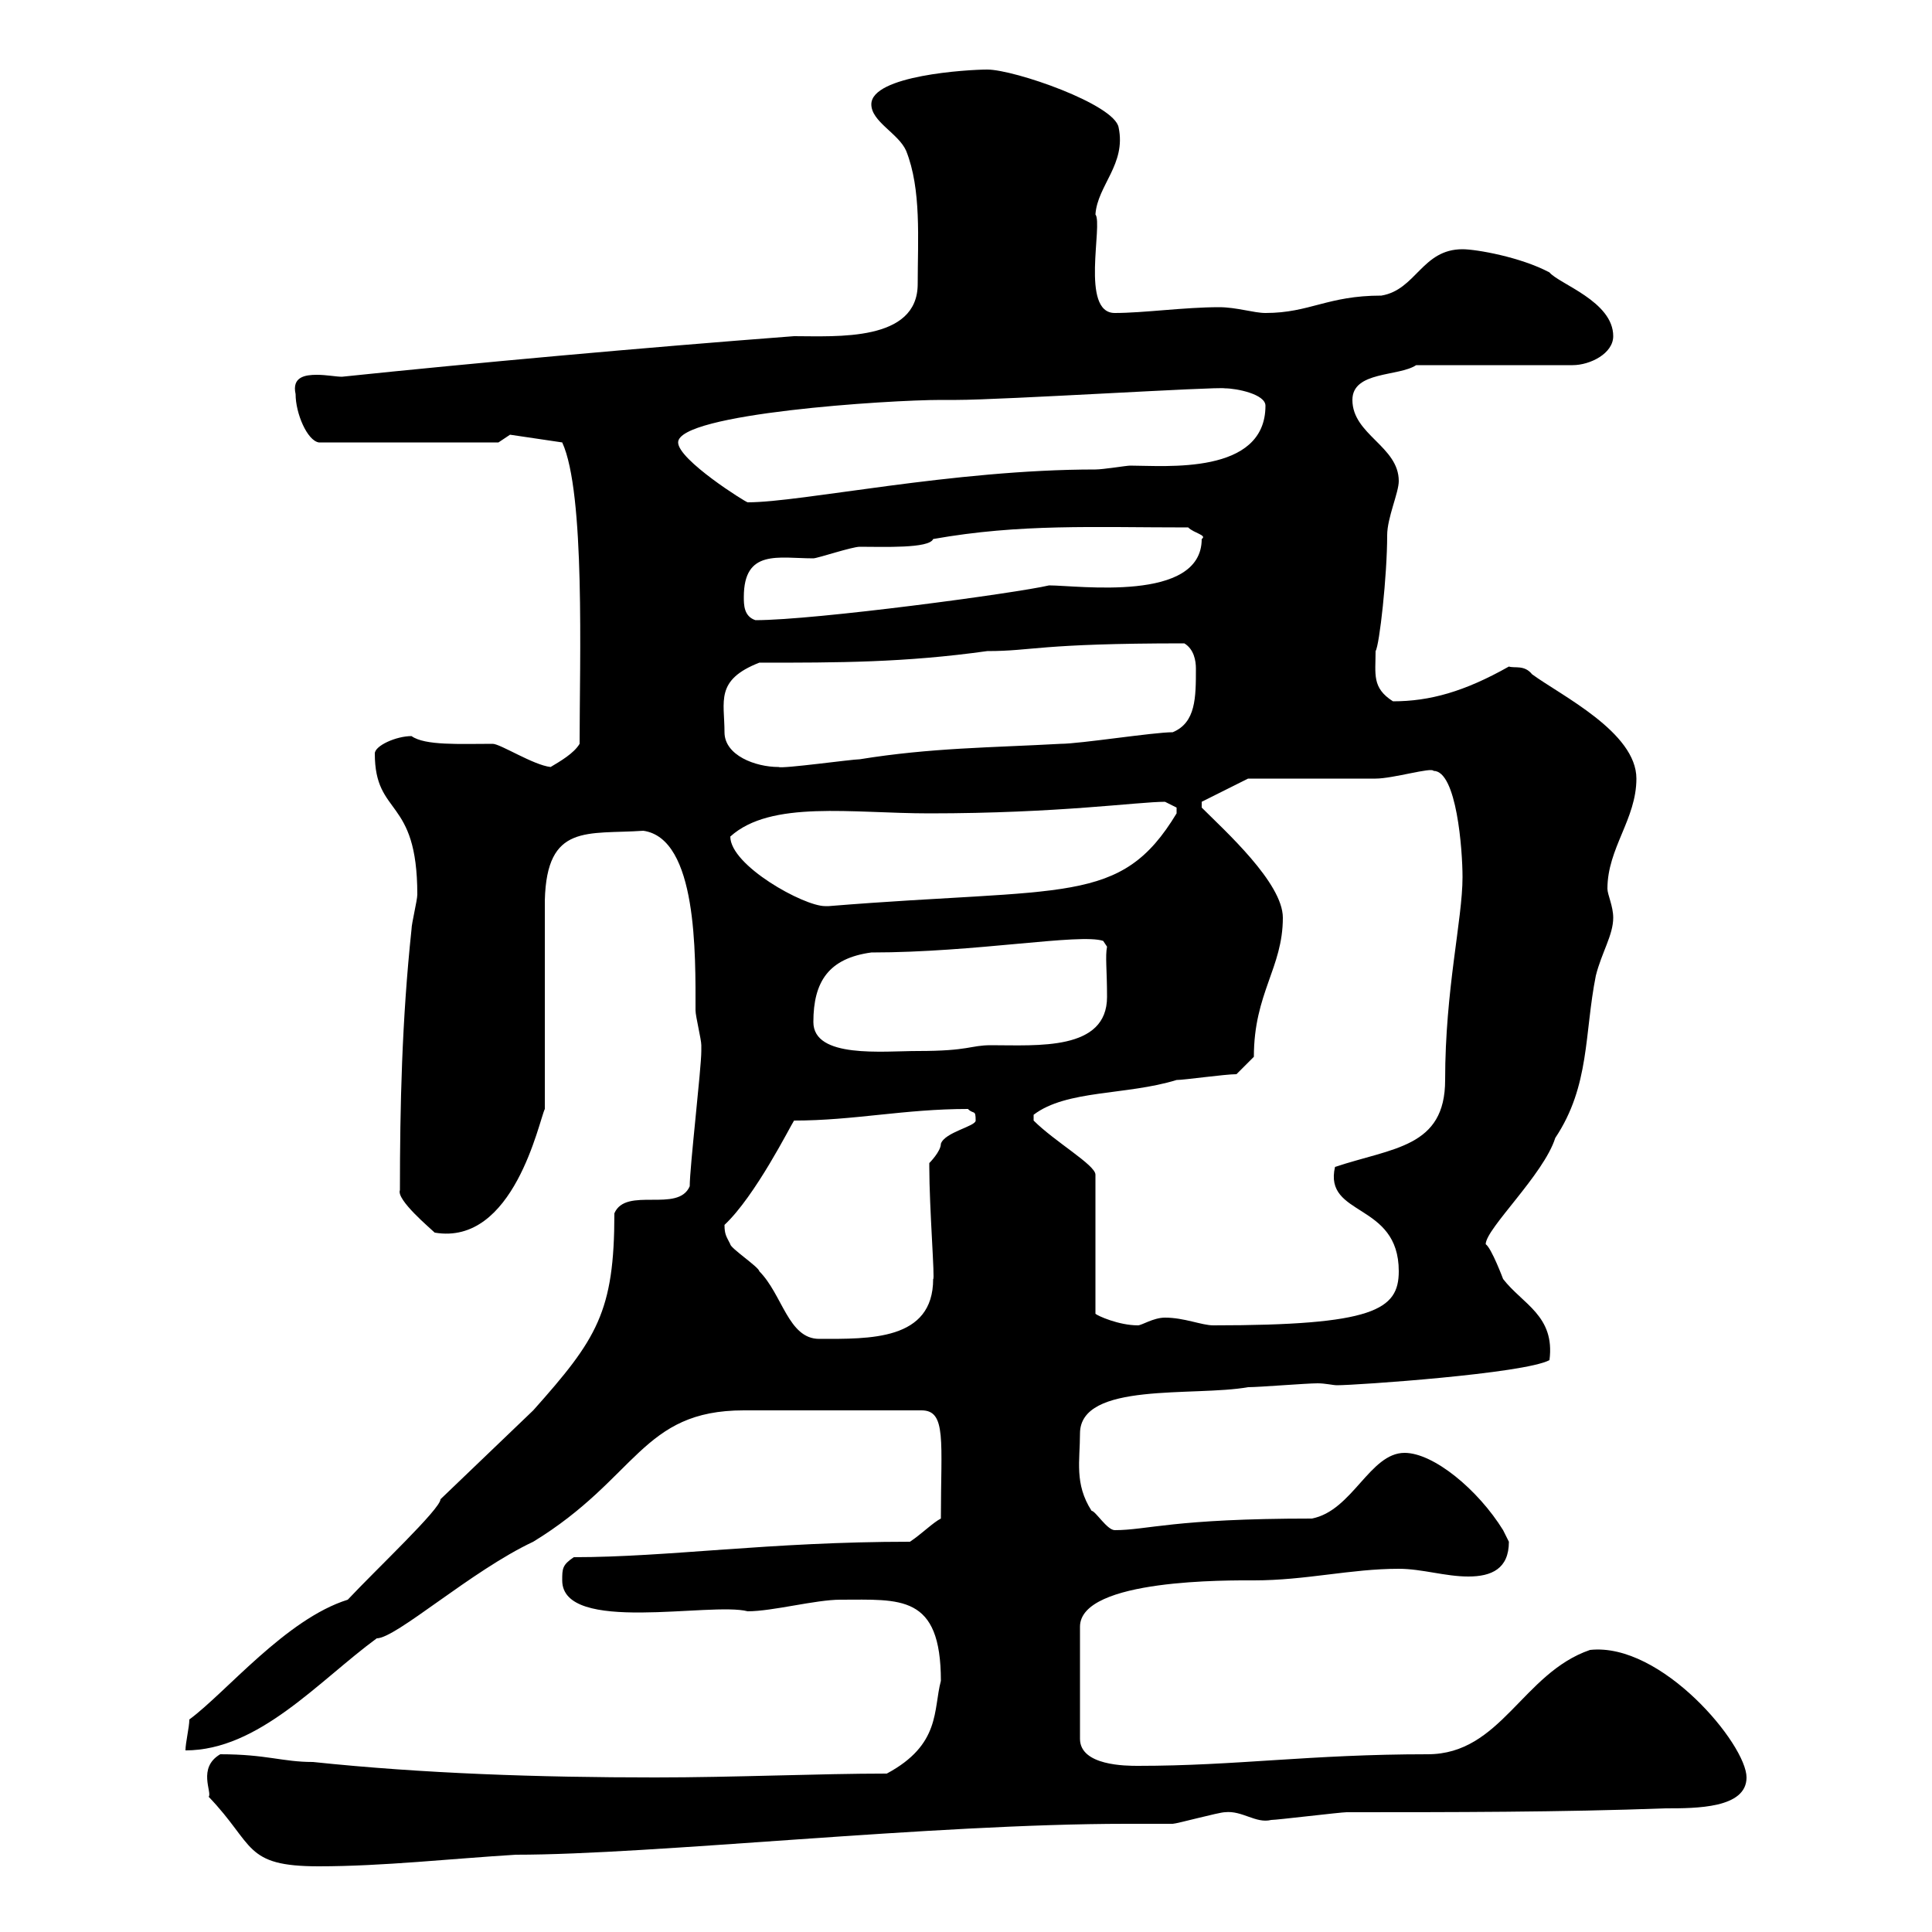 <svg xmlns="http://www.w3.org/2000/svg" xmlns:xlink="http://www.w3.org/1999/xlink" width="300" height="300"><path d="M32.40 279C39.60 286.50 37.80 289.80 49.50 289.80C59.40 289.80 70.20 288.60 80.10 288C101.40 288 144.60 283.20 174.90 283.20C177.30 283.20 179.40 283.20 182.10 283.20C182.70 283.20 189.30 281.40 190.20 281.40C192.90 281.10 195 283.20 197.40 282.60C198.30 282.60 208.20 281.40 209.10 281.40C225.30 281.40 242.40 281.40 258.60 280.80C263.40 280.80 271.20 280.80 271.20 276C271.20 270.90 258 255 246.90 256.20C236.40 259.80 233.10 272.40 221.70 272.40C203.40 272.40 192 274.20 176.70 274.20C174.90 274.20 167.70 274.20 167.70 270L167.70 252.60C167.70 245.10 191.10 245.40 194.70 245.40C202.80 245.40 209.70 243.60 217.20 243.60C220.80 243.60 224.40 244.80 228 244.80C231.60 244.80 234.30 243.60 234.30 239.40C234.30 239.40 233.40 237.60 233.40 237.60C229.50 231.30 222.60 225.60 218.10 225.60C212.70 225.60 210 234.60 203.70 235.80C182.10 235.80 178.20 237.60 173.10 237.60C171.90 237.60 170.10 234.60 169.50 234.60C166.80 230.40 167.70 226.80 167.70 222.60C167.70 214.50 185.40 216.90 193.80 215.40C195.60 215.40 202.80 214.80 204.60 214.80C205.80 214.80 207 215.10 207.60 215.10C210.60 215.10 236.70 213.30 240.60 211.20C241.50 204.30 236.40 202.50 233.40 198.60C233.40 198.60 231.60 193.80 230.70 193.20C230.70 190.80 239.70 182.40 241.50 176.70C246.90 168.60 246 160.50 247.80 151.50C248.70 147.90 250.50 145.20 250.50 142.50C250.50 140.70 249.60 138.90 249.60 138C249.60 131.70 254.10 127.20 254.10 120.90C254.10 113.70 242.40 108 237.90 104.70C236.70 103.20 235.20 103.80 234.30 103.50C227.40 107.40 222 108.90 216.30 108.90C213 106.80 213.60 104.70 213.60 101.10C214.20 100.20 215.40 89.40 215.40 83.10C215.40 80.40 217.20 76.50 217.20 74.70C217.20 69.30 210 67.50 210 62.10C210 57.60 217.20 58.50 219.90 56.70L244.20 56.70C246.90 56.70 250.50 54.90 250.50 52.20C250.50 46.80 242.10 44.10 240.60 42.30C236.10 39.90 229.20 38.70 227.10 38.70C220.80 38.70 219.90 45 214.50 45.90C206.10 45.90 203.40 48.60 196.50 48.60C194.70 48.60 192 47.70 189.30 47.70C183.90 47.70 177.60 48.60 173.10 48.60C167.70 48.60 171.30 34.80 170.10 33.30C170.40 28.80 174.90 25.50 173.70 19.80C173.10 16.20 157.50 10.80 153.30 10.80C150.30 10.80 135.30 11.70 135.30 16.20C135.30 18.90 139.50 20.70 140.70 23.40C143.10 29.40 142.50 37.20 142.50 44.10C142.50 53.10 129.90 52.20 123.30 52.20C99.60 54 73.20 56.40 53.10 58.50C52.20 58.50 50.70 58.20 49.20 58.20C47.40 58.20 45.30 58.50 45.90 61.20C45.90 64.20 47.70 68.40 49.50 68.70L77.40 68.70L79.20 67.50L87.30 68.70C90.90 76.50 90 102.60 90 115.50C89.10 117 87 118.20 85.50 119.10C82.80 118.80 77.70 115.50 76.50 115.50C71.40 115.50 66 115.80 63.90 114.30C61.50 114.30 58.20 115.80 58.20 117C58.20 126.90 64.80 123.60 64.80 138.90C64.80 139.80 63.90 143.40 63.90 144.30C62.40 158.40 62.10 171.90 62.10 184.80C61.50 186.30 66.90 190.80 67.50 191.40C79.80 193.50 83.70 174 84.60 172.20L84.60 139.80C84.90 127.80 91.20 129.60 99.90 129C108.30 130.20 108 148.20 108 156.90C108 157.80 108.90 161.40 108.90 162.30C108.90 163.20 108.90 163.20 108.90 163.20C108.90 165.90 107.10 181.20 107.10 184.20C105.30 188.40 97.20 184.20 95.40 188.40C95.40 203.70 92.70 207.90 82.80 219L68.40 232.80C68.40 234.30 58.50 243.60 54 248.40C44.40 251.40 35.10 262.80 29.40 267C29.40 268.20 28.80 270.60 28.80 271.80C40.20 271.80 49.50 261 58.50 254.40C61.50 254.40 73.20 243.90 82.80 239.40C99 229.50 99.60 219 115.50 219C120.90 219 135 219 143.10 219C147 219 146.10 223.80 146.10 235.80C144.90 236.40 143.10 238.20 141.30 239.40C119.40 239.40 103.80 241.80 89.10 241.80C87.30 243 87.30 243.60 87.30 245.40C87.30 253.80 110.40 248.70 116.10 250.20C120 250.20 126.60 248.40 130.50 248.40C139.80 248.40 146.10 247.50 146.10 261C144.90 265.50 146.10 270.90 137.70 275.40C127.20 275.40 114 276 101.70 276C83.70 276 65.70 275.40 48.60 273.60C43.80 273.60 41.40 272.40 34.20 272.40C30.60 274.50 33 278.40 32.40 279ZM112.50 190.20C117.30 185.70 122.70 174.90 123.30 174C132.60 174 140.40 172.20 150.30 172.20C151.20 173.10 151.50 172.20 151.50 174C151.50 174.90 146.70 175.80 146.10 177.60C146.10 178.80 144.30 180.60 144.30 180.60C144.30 181.20 144.30 181.20 144.30 181.20C144.30 187.50 145.20 198.90 144.90 198.60C144.90 208.20 135 207.90 127.20 207.90C122.40 207.90 121.50 201 117.90 197.40C117.90 196.80 113.40 193.80 113.40 193.20C112.80 192 112.50 191.70 112.50 190.20ZM160.50 174L160.50 173.10C165.60 169.20 174.90 170.10 182.70 167.70C183.90 167.70 190.20 166.80 192 166.80L194.70 164.10C194.70 154.20 199.20 150.30 199.20 142.50C199.20 137.10 190.20 129 186.60 125.40L186.60 124.50L193.80 120.90C196.50 120.90 210.90 120.90 213.60 120.90C216.30 120.90 222.30 119.10 222.60 119.70C226.20 119.70 227.10 132 227.10 136.20C227.10 142.80 224.40 153.60 224.40 167.70C224.40 178.20 216.30 178.20 207.30 181.20C205.50 189 217.20 186.60 217.20 197.40C217.20 203.40 213.30 205.80 188.40 205.80C186.60 205.80 183.90 204.60 180.90 204.60C179.10 204.60 177.30 205.80 176.70 205.80C173.70 205.80 170.40 204.30 170.10 204L170.10 182.40C170.10 180.90 163.80 177.30 160.50 174ZM126.30 158.70C126.30 152.40 128.70 148.80 135.30 147.90C151.50 147.90 167.70 144.90 171.30 146.10L171.90 147C171.60 148.50 171.90 150.60 171.90 154.80C171.90 163.20 161.10 162.30 153.90 162.30C150.60 162.30 150.60 163.20 142.50 163.20C137.10 163.20 126.30 164.40 126.30 158.70ZM113.40 129.90C119.70 124.20 132.30 126.30 144.30 126.30C164.40 126.30 176.70 124.50 180.90 124.50C180.90 124.50 182.70 125.40 182.70 125.40C182.70 126.30 182.70 126.30 182.70 126.30C174 140.70 165.60 137.70 128.70 140.70C128.70 140.70 128.70 140.70 128.10 140.70C124.80 140.70 113.40 134.40 113.40 129.90ZM112.50 113.70C112.50 108.90 111 105.60 117.90 102.90C130.20 102.90 140.40 102.90 153.30 101.10C160.50 101.10 161.10 99.90 183.90 99.90C185.40 100.80 185.70 102.60 185.70 103.80C185.70 108.30 185.70 112.20 182.10 113.70C179.10 113.70 167.70 115.50 164.70 115.50C153.90 116.10 144.60 116.10 133.50 117.90C132.30 117.90 121.50 119.40 120.90 119.10C117.30 119.10 112.50 117.30 112.50 113.70ZM115.50 92.70C115.50 85.20 120.90 86.70 126.30 86.70C126.90 86.70 132.30 84.90 133.50 84.90C137.10 84.90 144.30 85.20 144.90 83.70C158.40 81.30 169.80 81.90 184.50 81.90C185.40 82.80 187.50 83.10 186.60 83.70C186.60 93.60 167.40 90.90 162.90 90.90C157.80 92.10 126.60 96.30 117.30 96.30C115.50 95.70 115.50 93.90 115.50 92.70ZM105.30 68.70C105.30 64.20 138 62.10 146.10 62.10L148.50 62.10C155.70 62.10 189.30 60 190.20 60.30C192 60.30 196.50 61.20 196.50 63C196.50 73.80 180.90 72.30 175.50 72.30C174.90 72.30 171.30 72.90 170.10 72.90C147.90 72.90 124.50 78 116.10 78C115.80 78 105.30 71.40 105.30 68.70Z"/></svg>